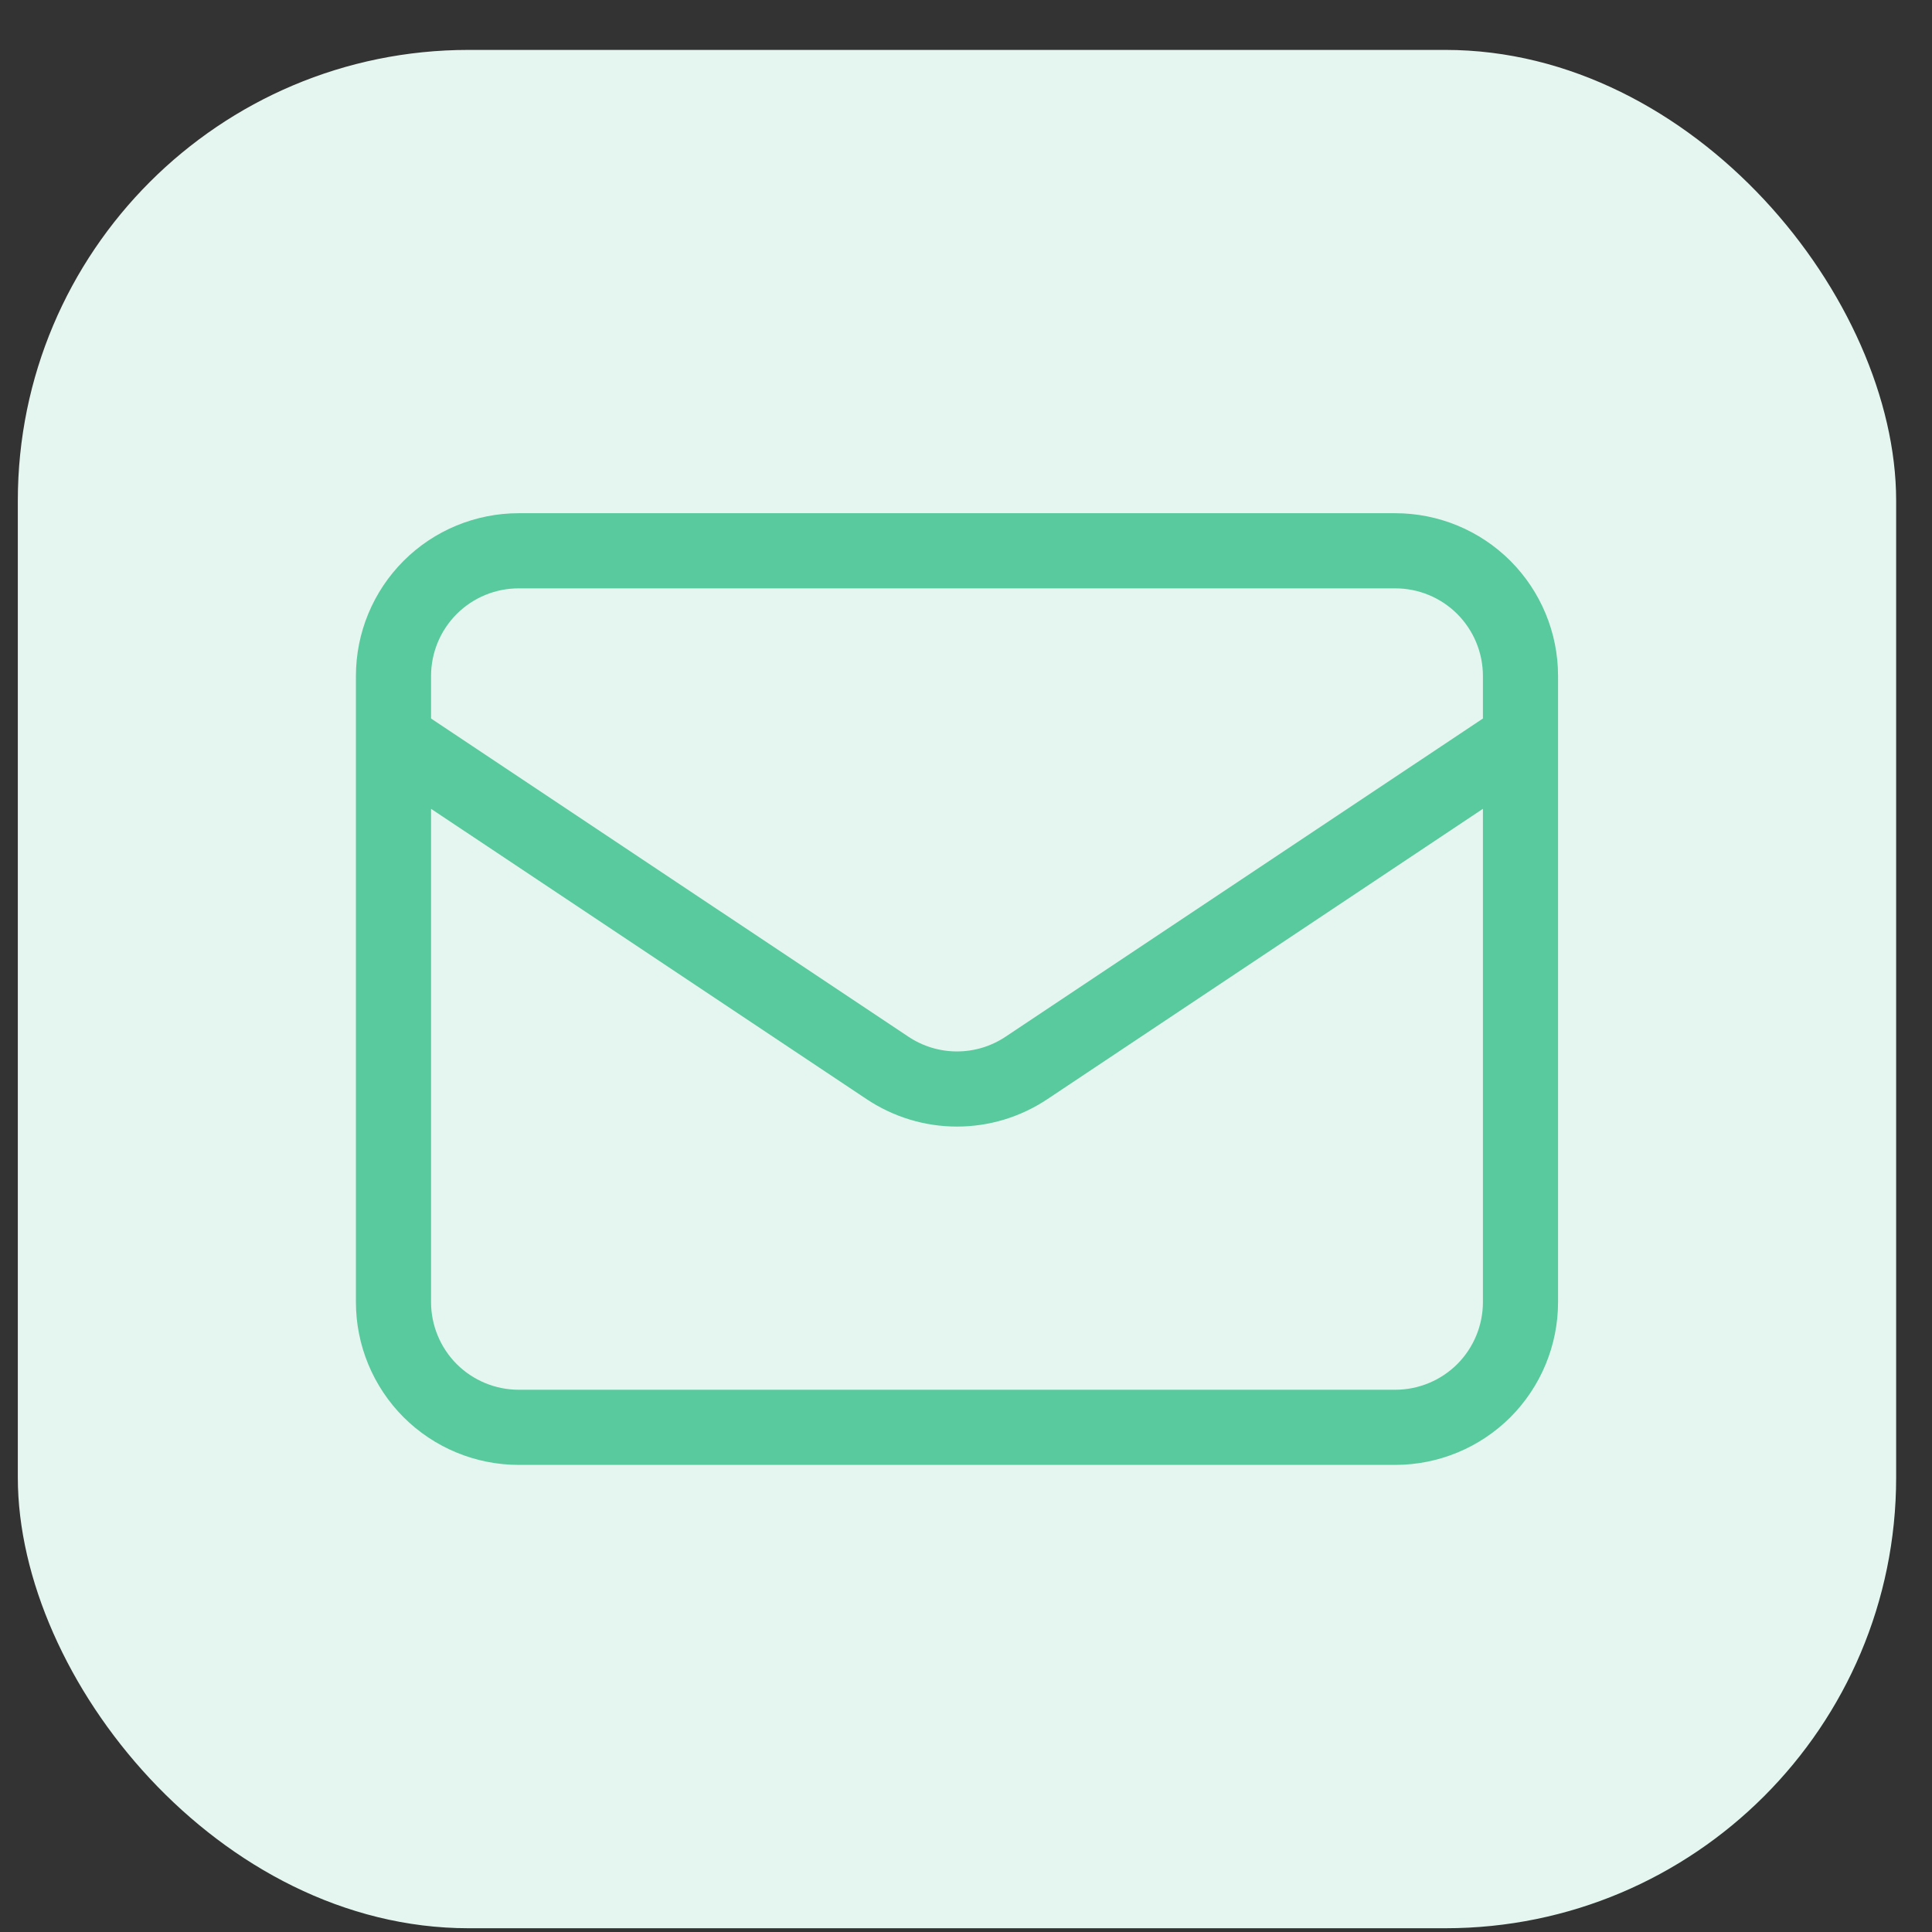 <svg width="36" height="36" viewBox="0 0 36 36" fill="none" xmlns="http://www.w3.org/2000/svg">
<rect x="0" y="0" width="36" height="36" fill="#333333" stroke="none"/>
<rect x="0.332" y="0.93" width="35" height="35" rx="8.4" fill="#E4F6EF"/>
<path d="M28.332 13.763L19.127 19.899C18.744 20.155 18.293 20.292 17.832 20.292C17.371 20.292 16.921 20.155 16.537 19.899L7.332 13.763M25.999 26.596H9.665C9.047 26.596 8.453 26.35 8.015 25.913C7.578 25.475 7.332 24.881 7.332 24.263V12.596C7.332 11.977 7.578 11.384 8.015 10.946C8.453 10.508 9.047 10.263 9.665 10.263H25.999C26.617 10.263 27.211 10.508 27.649 10.946C28.086 11.384 28.332 11.977 28.332 12.596V24.263C28.332 24.881 28.086 25.475 27.649 25.913C27.211 26.35 26.617 26.596 25.999 26.596Z" stroke="#59C99E" stroke-width="1.4" stroke-linecap="round" stroke-linejoin="round"/>
</svg>
